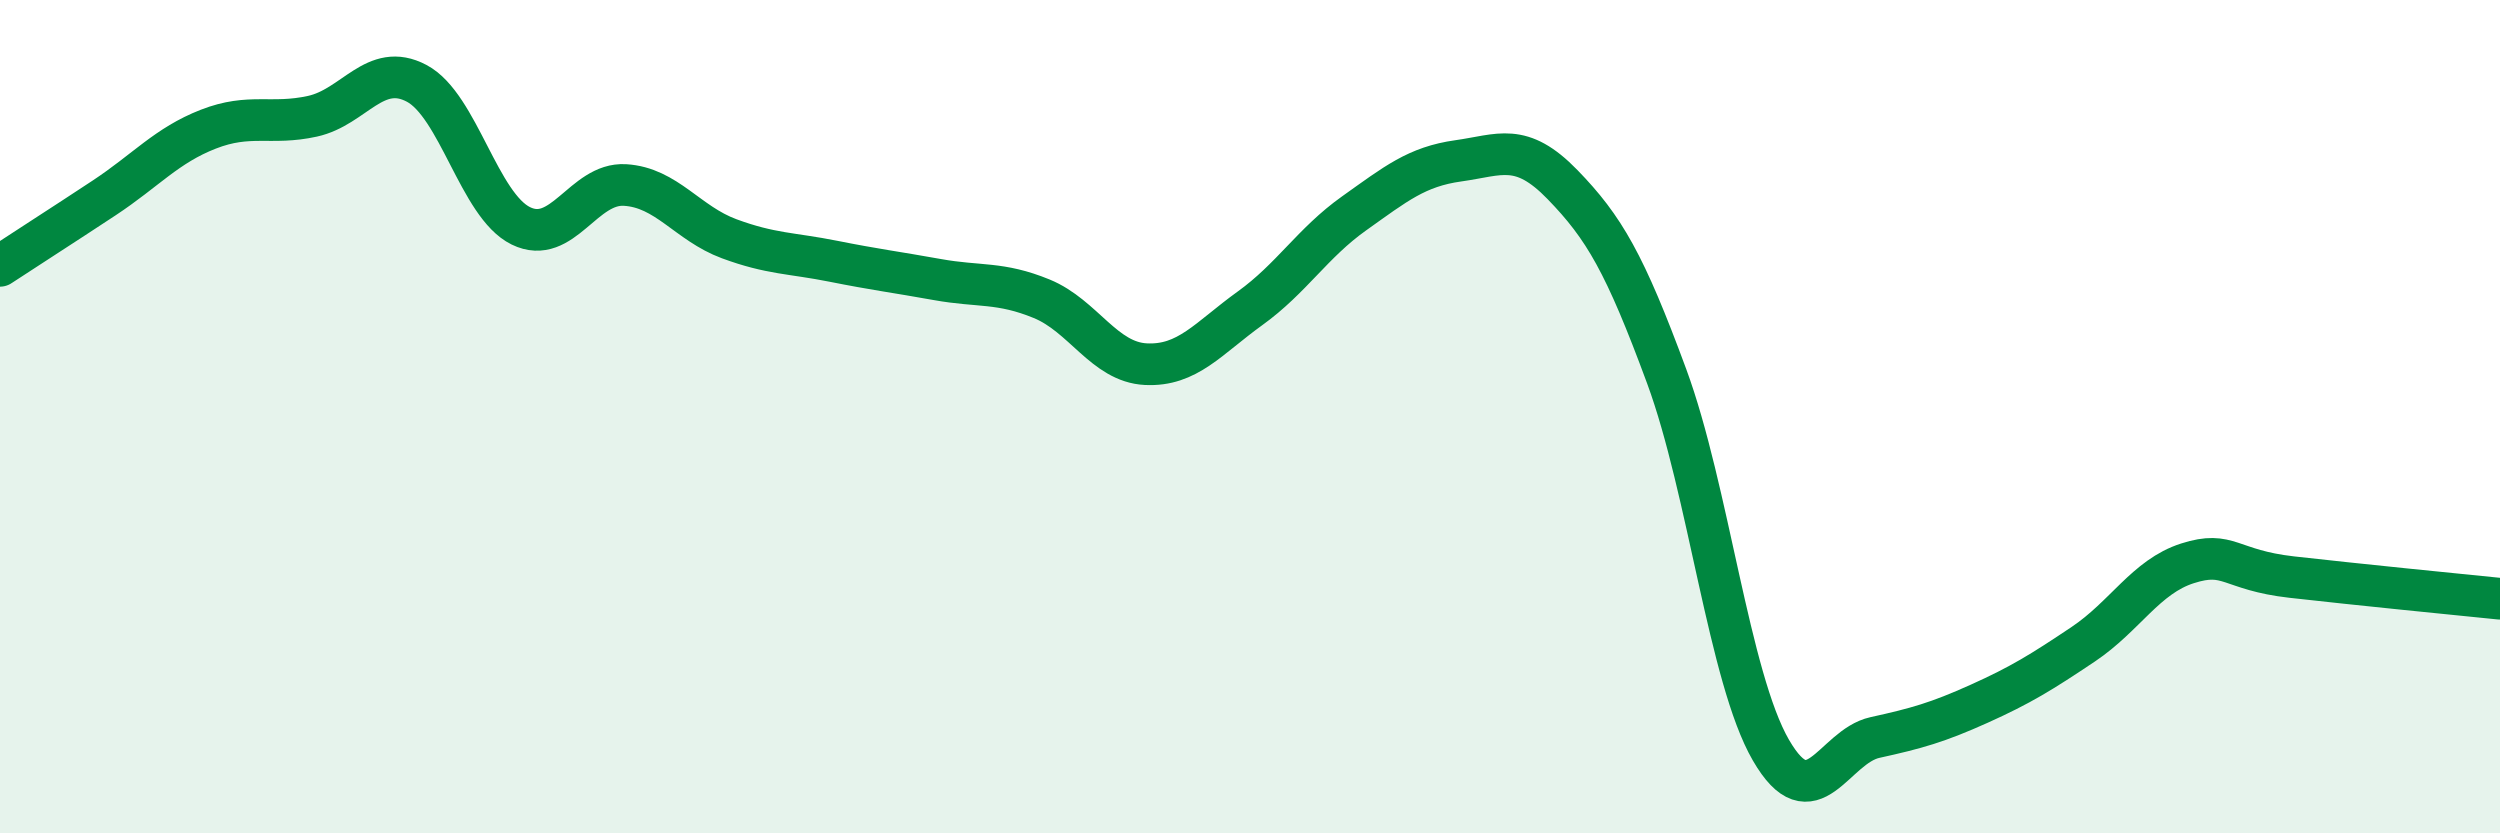 
    <svg width="60" height="20" viewBox="0 0 60 20" xmlns="http://www.w3.org/2000/svg">
      <path
        d="M 0,6.38 C 0.5,6.05 1.5,5.41 2.5,4.75 C 3.5,4.09 4,3.49 5,3.1 C 6,2.71 6.5,3.01 7.5,2.79 C 8.5,2.57 9,1.47 10,2 C 11,2.53 11.5,4.93 12.5,5.42 C 13.5,5.91 14,4.38 15,4.44 C 16,4.5 16.5,5.36 17.5,5.73 C 18.5,6.1 19,6.07 20,6.27 C 21,6.47 21.5,6.53 22.5,6.71 C 23.5,6.89 24,6.76 25,7.17 C 26,7.58 26.5,8.69 27.5,8.74 C 28.5,8.79 29,8.12 30,7.4 C 31,6.68 31.5,5.83 32.5,5.12 C 33.5,4.41 34,4 35,3.86 C 36,3.72 36.5,3.4 37.5,4.43 C 38.5,5.46 39,6.32 40,9.03 C 41,11.74 41.5,16.27 42.5,18 C 43.5,19.73 44,17.92 45,17.7 C 46,17.48 46.5,17.34 47.5,16.89 C 48.5,16.44 49,16.13 50,15.46 C 51,14.79 51.5,13.84 52.5,13.52 C 53.5,13.2 53.5,13.68 55,13.85 C 56.5,14.02 59,14.27 60,14.37L60 20L0 20Z"
        fill="#008740"
        opacity="0.1"
        stroke-linecap="round"
        stroke-linejoin="round"
      />
      <path
        d="M 0,6.38 C 0.5,6.05 1.5,5.41 2.5,4.75 C 3.5,4.09 4,3.49 5,3.1 C 6,2.71 6.5,3.01 7.5,2.79 C 8.5,2.57 9,1.47 10,2 C 11,2.53 11.5,4.93 12.5,5.42 C 13.5,5.91 14,4.38 15,4.44 C 16,4.5 16.5,5.36 17.5,5.73 C 18.5,6.1 19,6.07 20,6.27 C 21,6.47 21.5,6.53 22.5,6.71 C 23.5,6.89 24,6.76 25,7.17 C 26,7.58 26.5,8.69 27.5,8.74 C 28.5,8.79 29,8.12 30,7.4 C 31,6.68 31.5,5.83 32.5,5.12 C 33.5,4.41 34,4 35,3.86 C 36,3.72 36.5,3.4 37.5,4.43 C 38.5,5.46 39,6.32 40,9.03 C 41,11.74 41.5,16.27 42.5,18 C 43.5,19.73 44,17.92 45,17.7 C 46,17.48 46.5,17.34 47.5,16.89 C 48.5,16.44 49,16.13 50,15.46 C 51,14.79 51.5,13.84 52.5,13.52 C 53.5,13.2 53.5,13.68 55,13.85 C 56.5,14.02 59,14.27 60,14.37"
        stroke="#008740"
        stroke-width="1"
        fill="none"
        stroke-linecap="round"
        stroke-linejoin="round"
      />
    </svg>
  